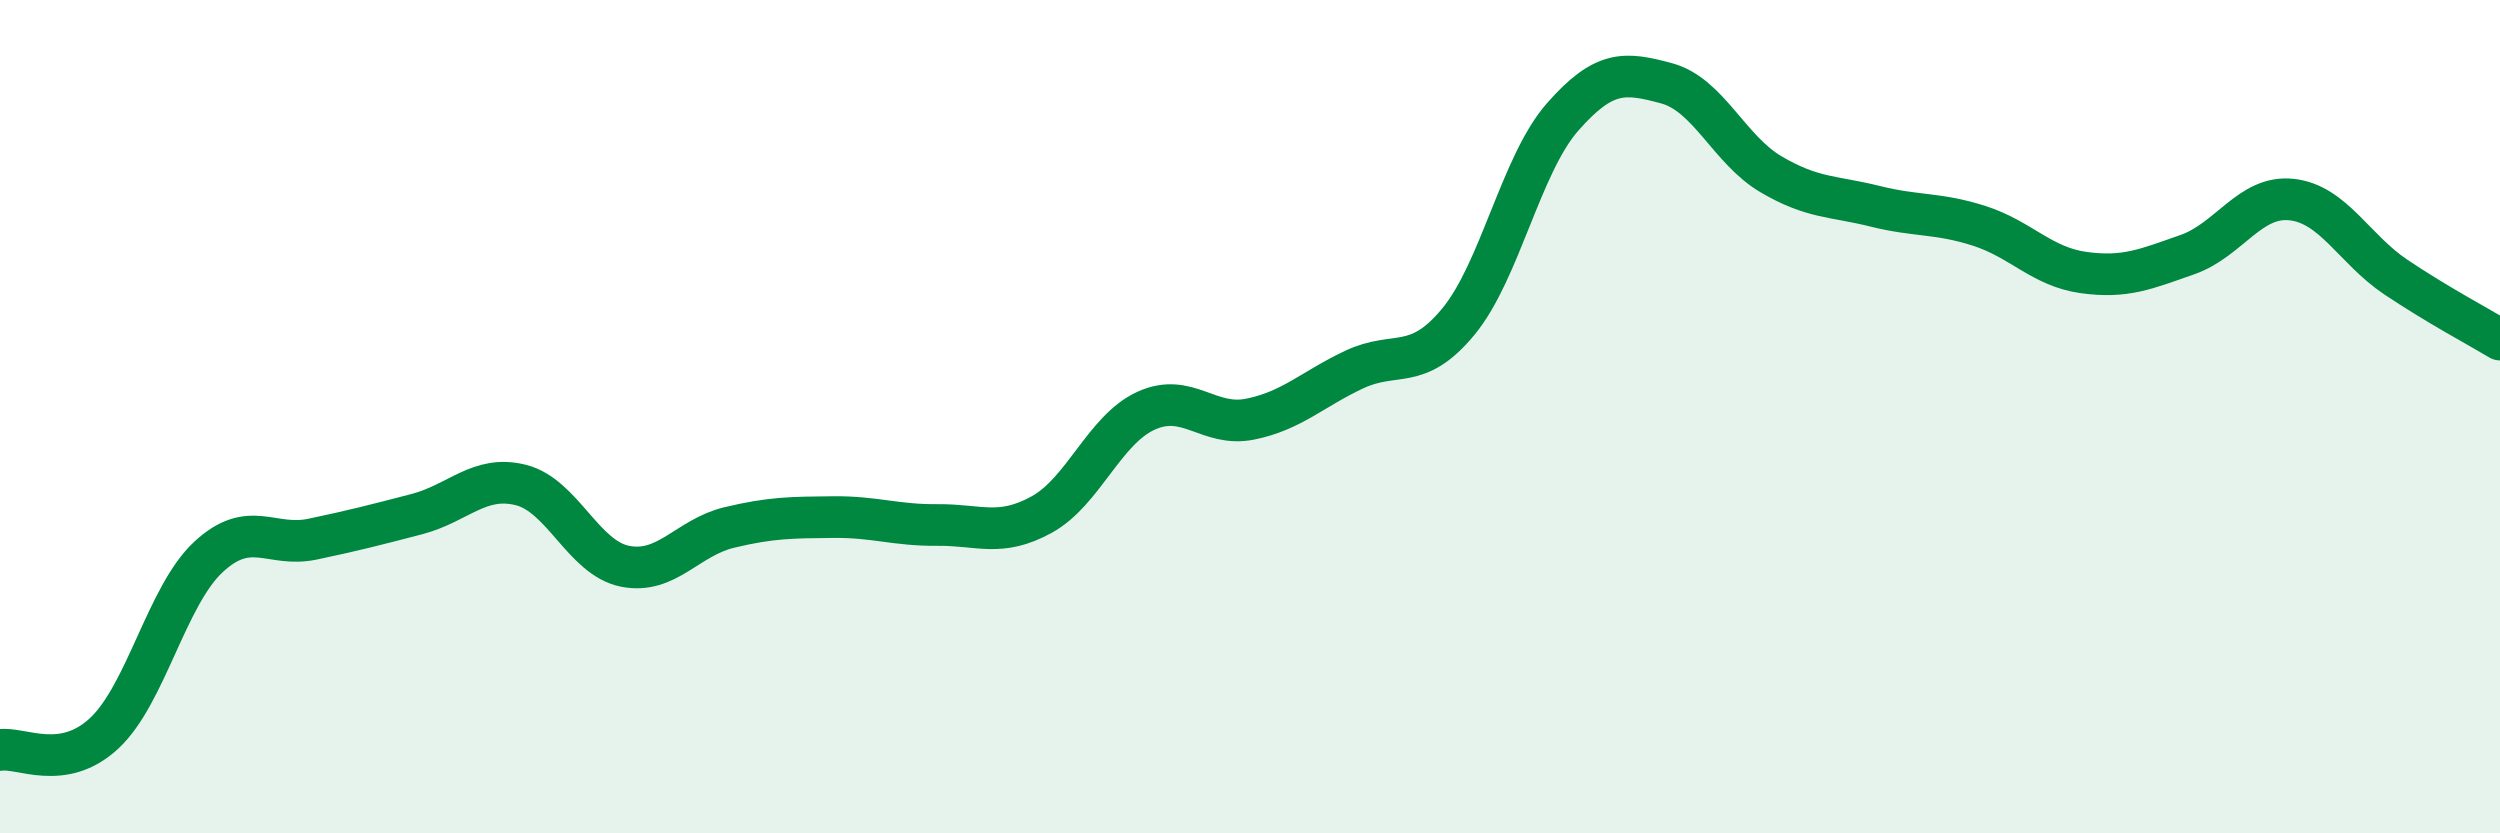 
    <svg width="60" height="20" viewBox="0 0 60 20" xmlns="http://www.w3.org/2000/svg">
      <path
        d="M 0,18 C 0.5,17.92 1.5,18.53 2.5,17.6 C 3.5,16.67 4,14.3 5,13.37 C 6,12.44 6.5,13.15 7.5,12.94 C 8.5,12.73 9,12.6 10,12.34 C 11,12.08 11.5,11.39 12.5,11.64 C 13.5,11.89 14,13.39 15,13.59 C 16,13.79 16.5,12.9 17.5,12.66 C 18.5,12.42 19,12.42 20,12.41 C 21,12.4 21.5,12.61 22.5,12.6 C 23.5,12.59 24,12.9 25,12.35 C 26,11.8 26.5,10.32 27.5,9.86 C 28.5,9.4 29,10.26 30,10.06 C 31,9.86 31.5,9.34 32.5,8.87 C 33.5,8.4 34,8.93 35,7.72 C 36,6.51 36.5,3.95 37.5,2.81 C 38.5,1.67 39,1.73 40,2 C 41,2.27 41.5,3.59 42.5,4.18 C 43.5,4.77 44,4.7 45,4.95 C 46,5.2 46.5,5.1 47.5,5.42 C 48.5,5.74 49,6.4 50,6.54 C 51,6.68 51.5,6.46 52.5,6.11 C 53.5,5.76 54,4.68 55,4.79 C 56,4.9 56.5,5.98 57.5,6.65 C 58.5,7.32 59.5,7.85 60,8.15L60 20L0 20Z"
        fill="#008740"
        opacity="0.1"
        stroke-linecap="round"
        stroke-linejoin="round"
      />
      <path
        d="M 0,18 C 0.5,17.92 1.5,18.53 2.5,17.6 C 3.5,16.67 4,14.3 5,13.37 C 6,12.44 6.5,13.15 7.5,12.94 C 8.5,12.73 9,12.6 10,12.34 C 11,12.08 11.5,11.39 12.5,11.64 C 13.5,11.89 14,13.39 15,13.59 C 16,13.79 16.5,12.9 17.5,12.66 C 18.5,12.42 19,12.42 20,12.41 C 21,12.4 21.5,12.61 22.5,12.6 C 23.5,12.59 24,12.9 25,12.35 C 26,11.8 26.5,10.32 27.5,9.86 C 28.5,9.4 29,10.26 30,10.06 C 31,9.86 31.5,9.34 32.5,8.87 C 33.5,8.4 34,8.93 35,7.72 C 36,6.51 36.5,3.95 37.5,2.81 C 38.5,1.67 39,1.73 40,2 C 41,2.27 41.5,3.59 42.5,4.18 C 43.5,4.77 44,4.7 45,4.95 C 46,5.2 46.5,5.1 47.5,5.42 C 48.5,5.74 49,6.4 50,6.54 C 51,6.68 51.5,6.46 52.5,6.11 C 53.5,5.76 54,4.68 55,4.79 C 56,4.9 56.5,5.98 57.5,6.65 C 58.5,7.32 59.5,7.85 60,8.15"
        stroke="#008740"
        stroke-width="1"
        fill="none"
        stroke-linecap="round"
        stroke-linejoin="round"
      />
    </svg>
  